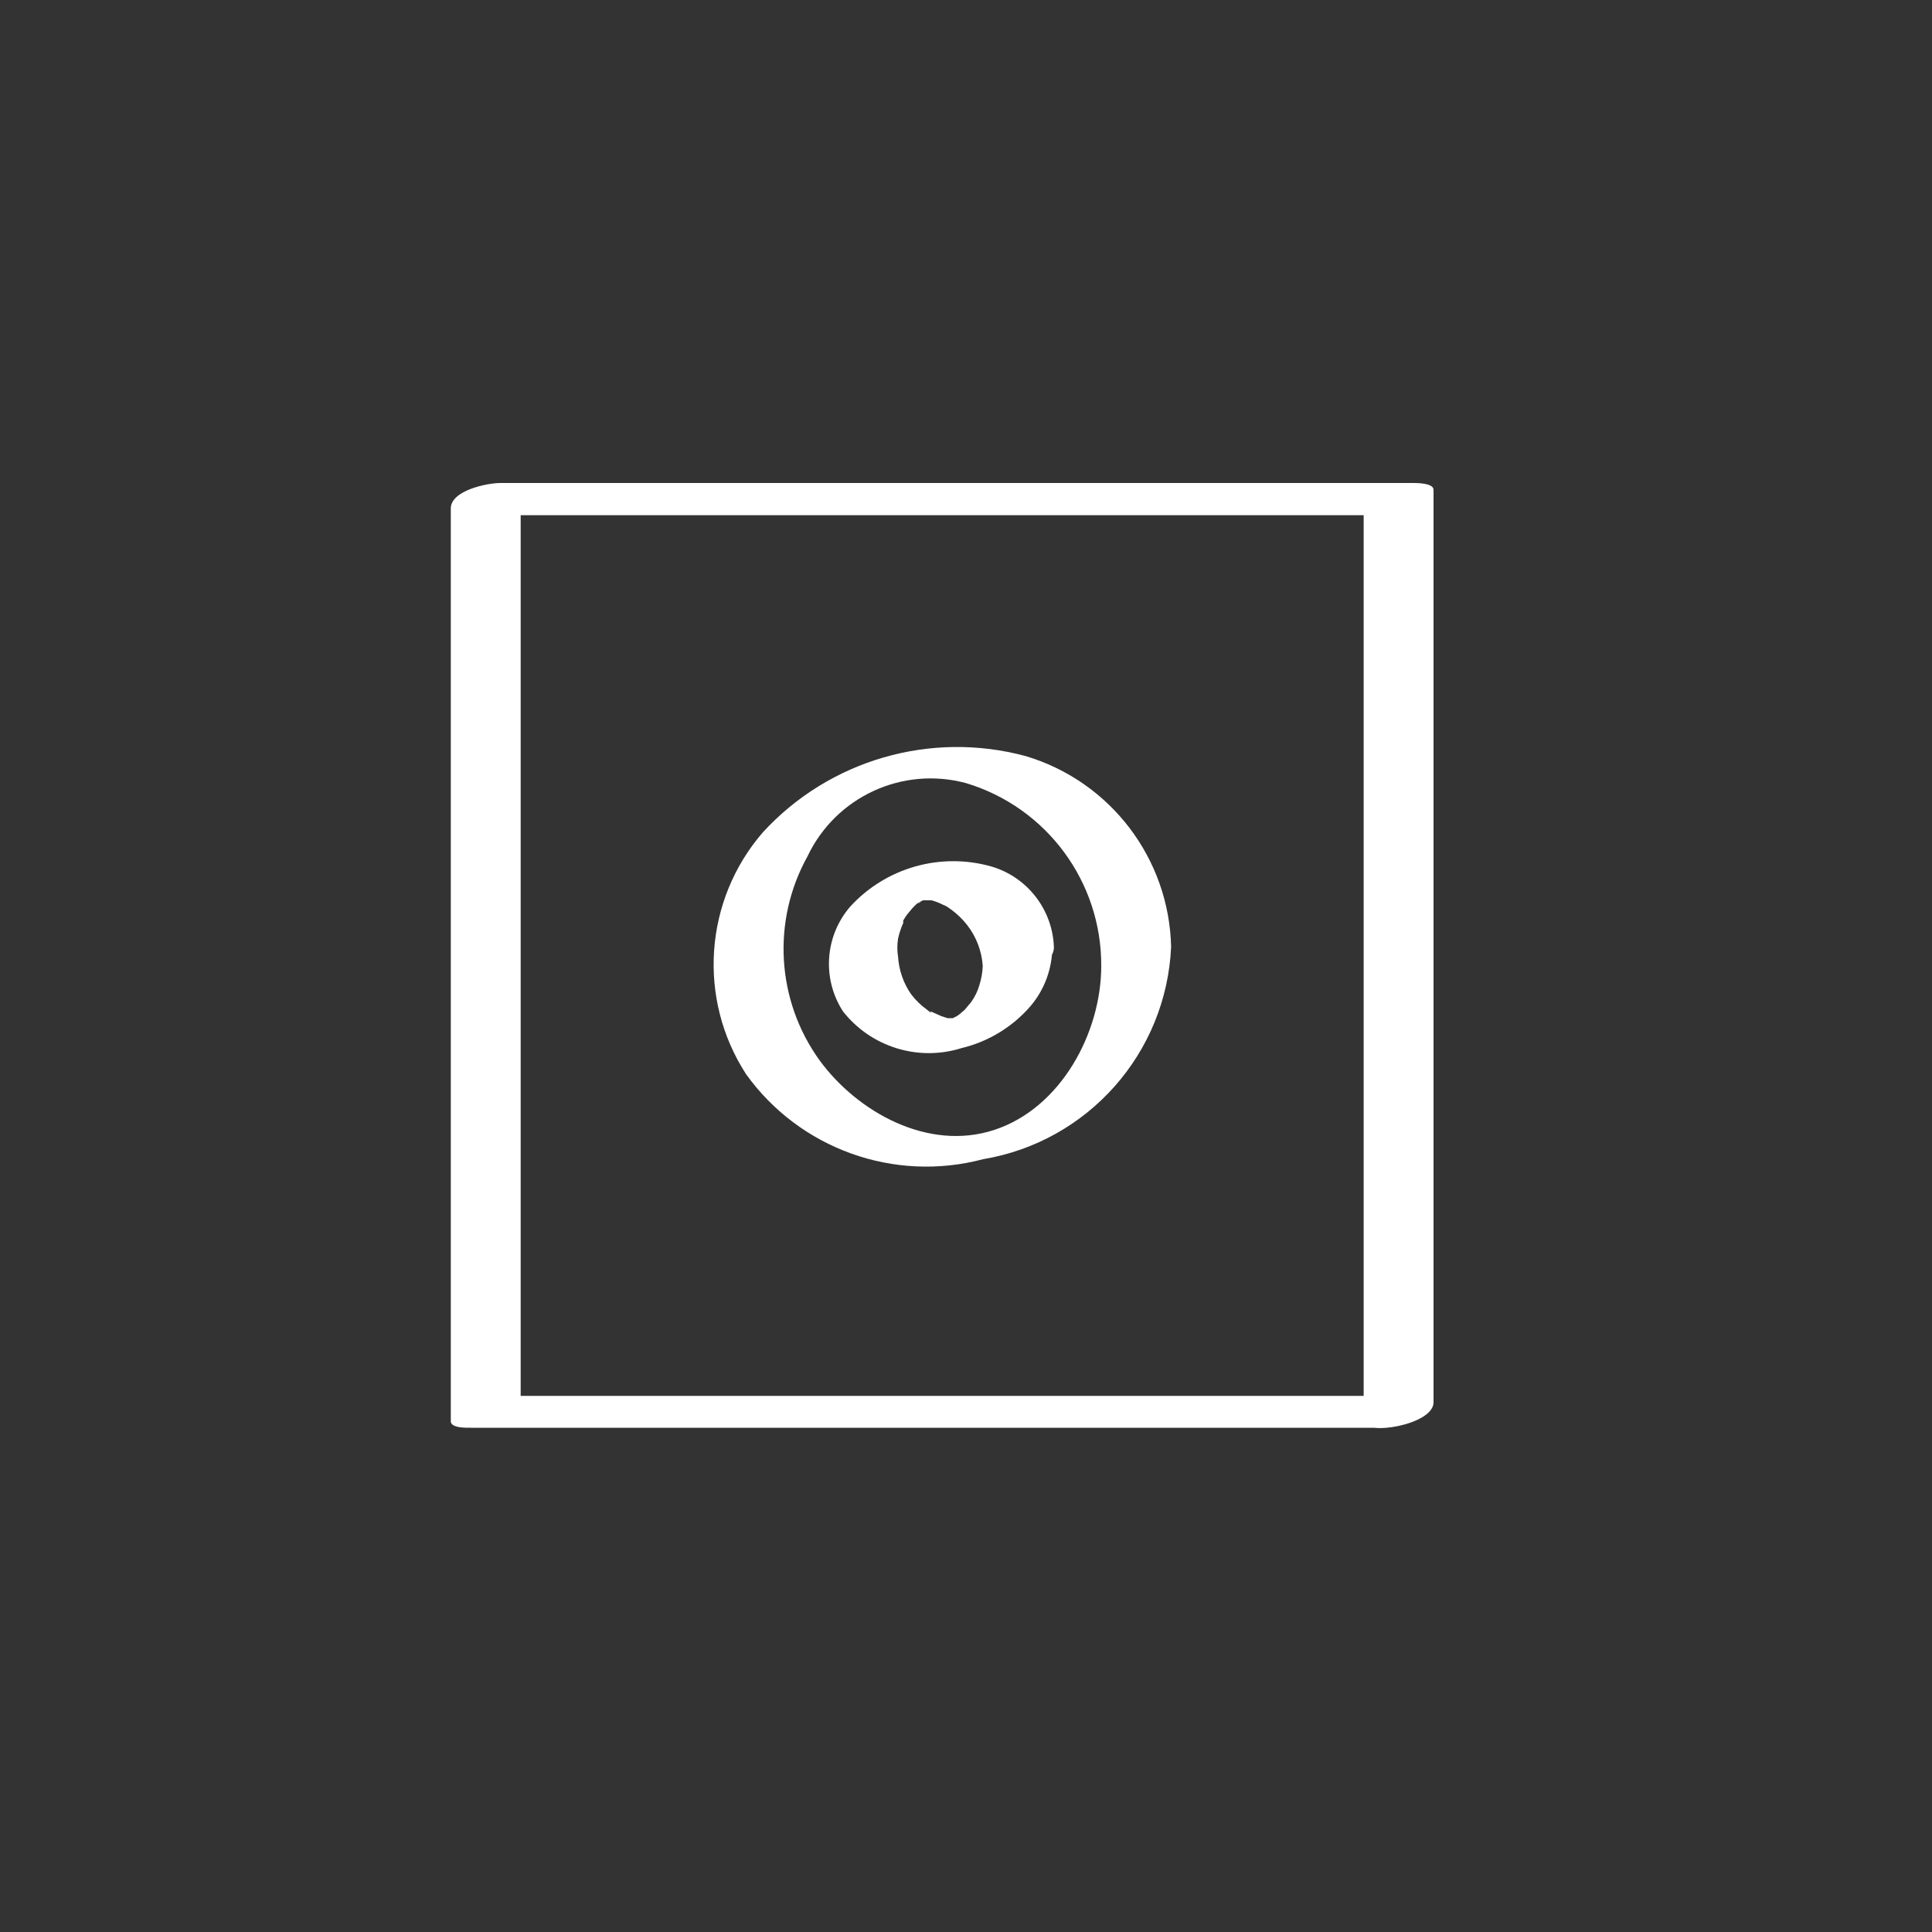 <?xml version="1.0" encoding="UTF-8"?>
<svg width="60px" height="60px" viewBox="0 0 60 60" version="1.1" xmlns="http://www.w3.org/2000/svg" xmlns:xlink="http://www.w3.org/1999/xlink">
    <rect x="0" y="0" width="60" height="60" fill="#333333" stroke="none"/>
    <!-- Generator: Sketch 51.3 (57544) - http://www.bohemiancoding.com/sketch -->
    <title>j7-more-symbol-3</title>
    <desc>Created with Sketch.</desc>
    <defs></defs>
    <g id="j7-more-symbol-3" stroke="none" stroke-width="1" fill="none" fill-rule="evenodd">
        <g id="Yantra-Crown" transform="translate(14, 15)" fill="#FFFFFF" fill-rule="nonzero">
            <g id="Yantra_centre" transform="translate(8, 8)">
                <path d="M12.2,7 C12.2,9.07 10.95,11.41 8.88,12.09 C6.81,12.77 4.62,11.52 3.46,9.94 C2.11,8.077 1.962,5.601 3.08,3.59 C3.957,1.744 6.027,0.789 8,1.32 C10.504,2.073 12.213,4.385 12.2,7 C12.2,7.45 14.38,7.1 14.37,6.42 C14.315,3.668 12.488,1.267 9.85,0.48 C6.901,-0.313 3.755,0.6 1.69,2.85 C-0.134,4.959 -0.346,8.02 1.17,10.36 C2.838,12.682 5.767,13.732 8.53,13 C11.791,12.455 14.226,9.703 14.37,6.4 C14.38,6 12.21,6.27 12.2,7 Z" id="Path"></path>
                <path d="M8.52,7 C8.512,7.197 8.478,7.392 8.42,7.58 C8.366,7.774 8.278,7.957 8.16,8.12 L7.96,8.36 C7.87,8.47 7.96,8.36 7.96,8.36 L7.82,8.48 L7.72,8.56 L7.81,8.49 L7.71,8.56 L7.59,8.62 L7.67,8.62 C7.58,8.62 7.59,8.62 7.67,8.62 C7.45,8.69 7.89,8.62 7.74,8.62 C7.59,8.62 7.74,8.62 7.74,8.62 L7.6,8.62 C7.46,8.62 7.82,8.62 7.6,8.62 L7.43,8.62 C7.43,8.62 7.25,8.62 7.43,8.62 L7.24,8.56 L6.95,8.43 C6.78,8.35 7.03,8.5 6.88,8.43 L6.78,8.35 C6.593,8.216 6.428,8.054 6.29,7.87 C6.054,7.527 5.916,7.126 5.89,6.71 C5.86,6.525 5.86,6.335 5.89,6.15 C5.912,6.045 5.942,5.941 5.98,5.84 C5.999,5.782 6.022,5.725 6.05,5.67 L6.05,5.59 C6.101,5.497 6.161,5.41 6.23,5.33 L6.33,5.21 C6.33,5.21 6.52,5 6.57,5.01 C6.62,5.02 6.41,5.1 6.57,5.01 L6.68,4.95 L6.61,4.95 L6.72,4.9 L6.56,4.96 L6.68,4.96 C6.81,4.96 6.68,4.96 6.58,4.96 C6.58,4.96 6.83,4.96 6.64,4.96 L6.71,4.96 C6.92,4.96 6.57,4.96 6.71,4.96 L6.87,4.96 C6.94,4.96 7.07,4.96 6.93,4.96 C7.054,4.994 7.175,5.041 7.29,5.1 C7.339,5.117 7.387,5.141 7.43,5.17 C7.43,5.17 7.43,5.17 7.43,5.17 L7.53,5.24 C7.718,5.376 7.886,5.538 8.03,5.72 C8.319,6.088 8.489,6.534 8.52,7 C8.52,7.16 8.83,7.24 8.93,7.26 C9.199,7.291 9.471,7.267 9.73,7.19 C10.09,7.09 10.73,6.88 10.73,6.42 C10.692,5.253 9.91,4.241 8.79,3.91 C7.208,3.461 5.508,3.945 4.4,5.16 C3.614,6.075 3.525,7.398 4.18,8.41 C5.051,9.518 6.516,9.972 7.86,9.55 C8.692,9.351 9.44,8.896 10,8.25 C10.444,7.729 10.685,7.065 10.68,6.38 C10.68,6.22 10.36,6.14 10.27,6.13 C10.002,6.096 9.73,6.116 9.47,6.19 C9.11,6.3 8.52,6.51 8.52,7 Z" id="Path"></path>
            </g>
            <g id="Outline">
                <path d="M29.89,28.35 L1.54,28.35 L2.17,28.55 L2.17,0.21 L0.63,1 L29,1 L28.35,0.79 L28.35,29.14 C28.35,29.6 30.52,29.26 30.52,28.55 L30.52,0.21 C30.52,0 30,0 29.89,0 L1.54,0 C1.13,0 0,0.23 0,0.79 L0,29.14 C0,29.36 0.52,29.34 0.63,29.34 L29,29.34 C29.65,29.34 31.33,28.35 29.89,28.35 Z" id="Path"></path>
            </g>
        </g>
    </g>
</svg>